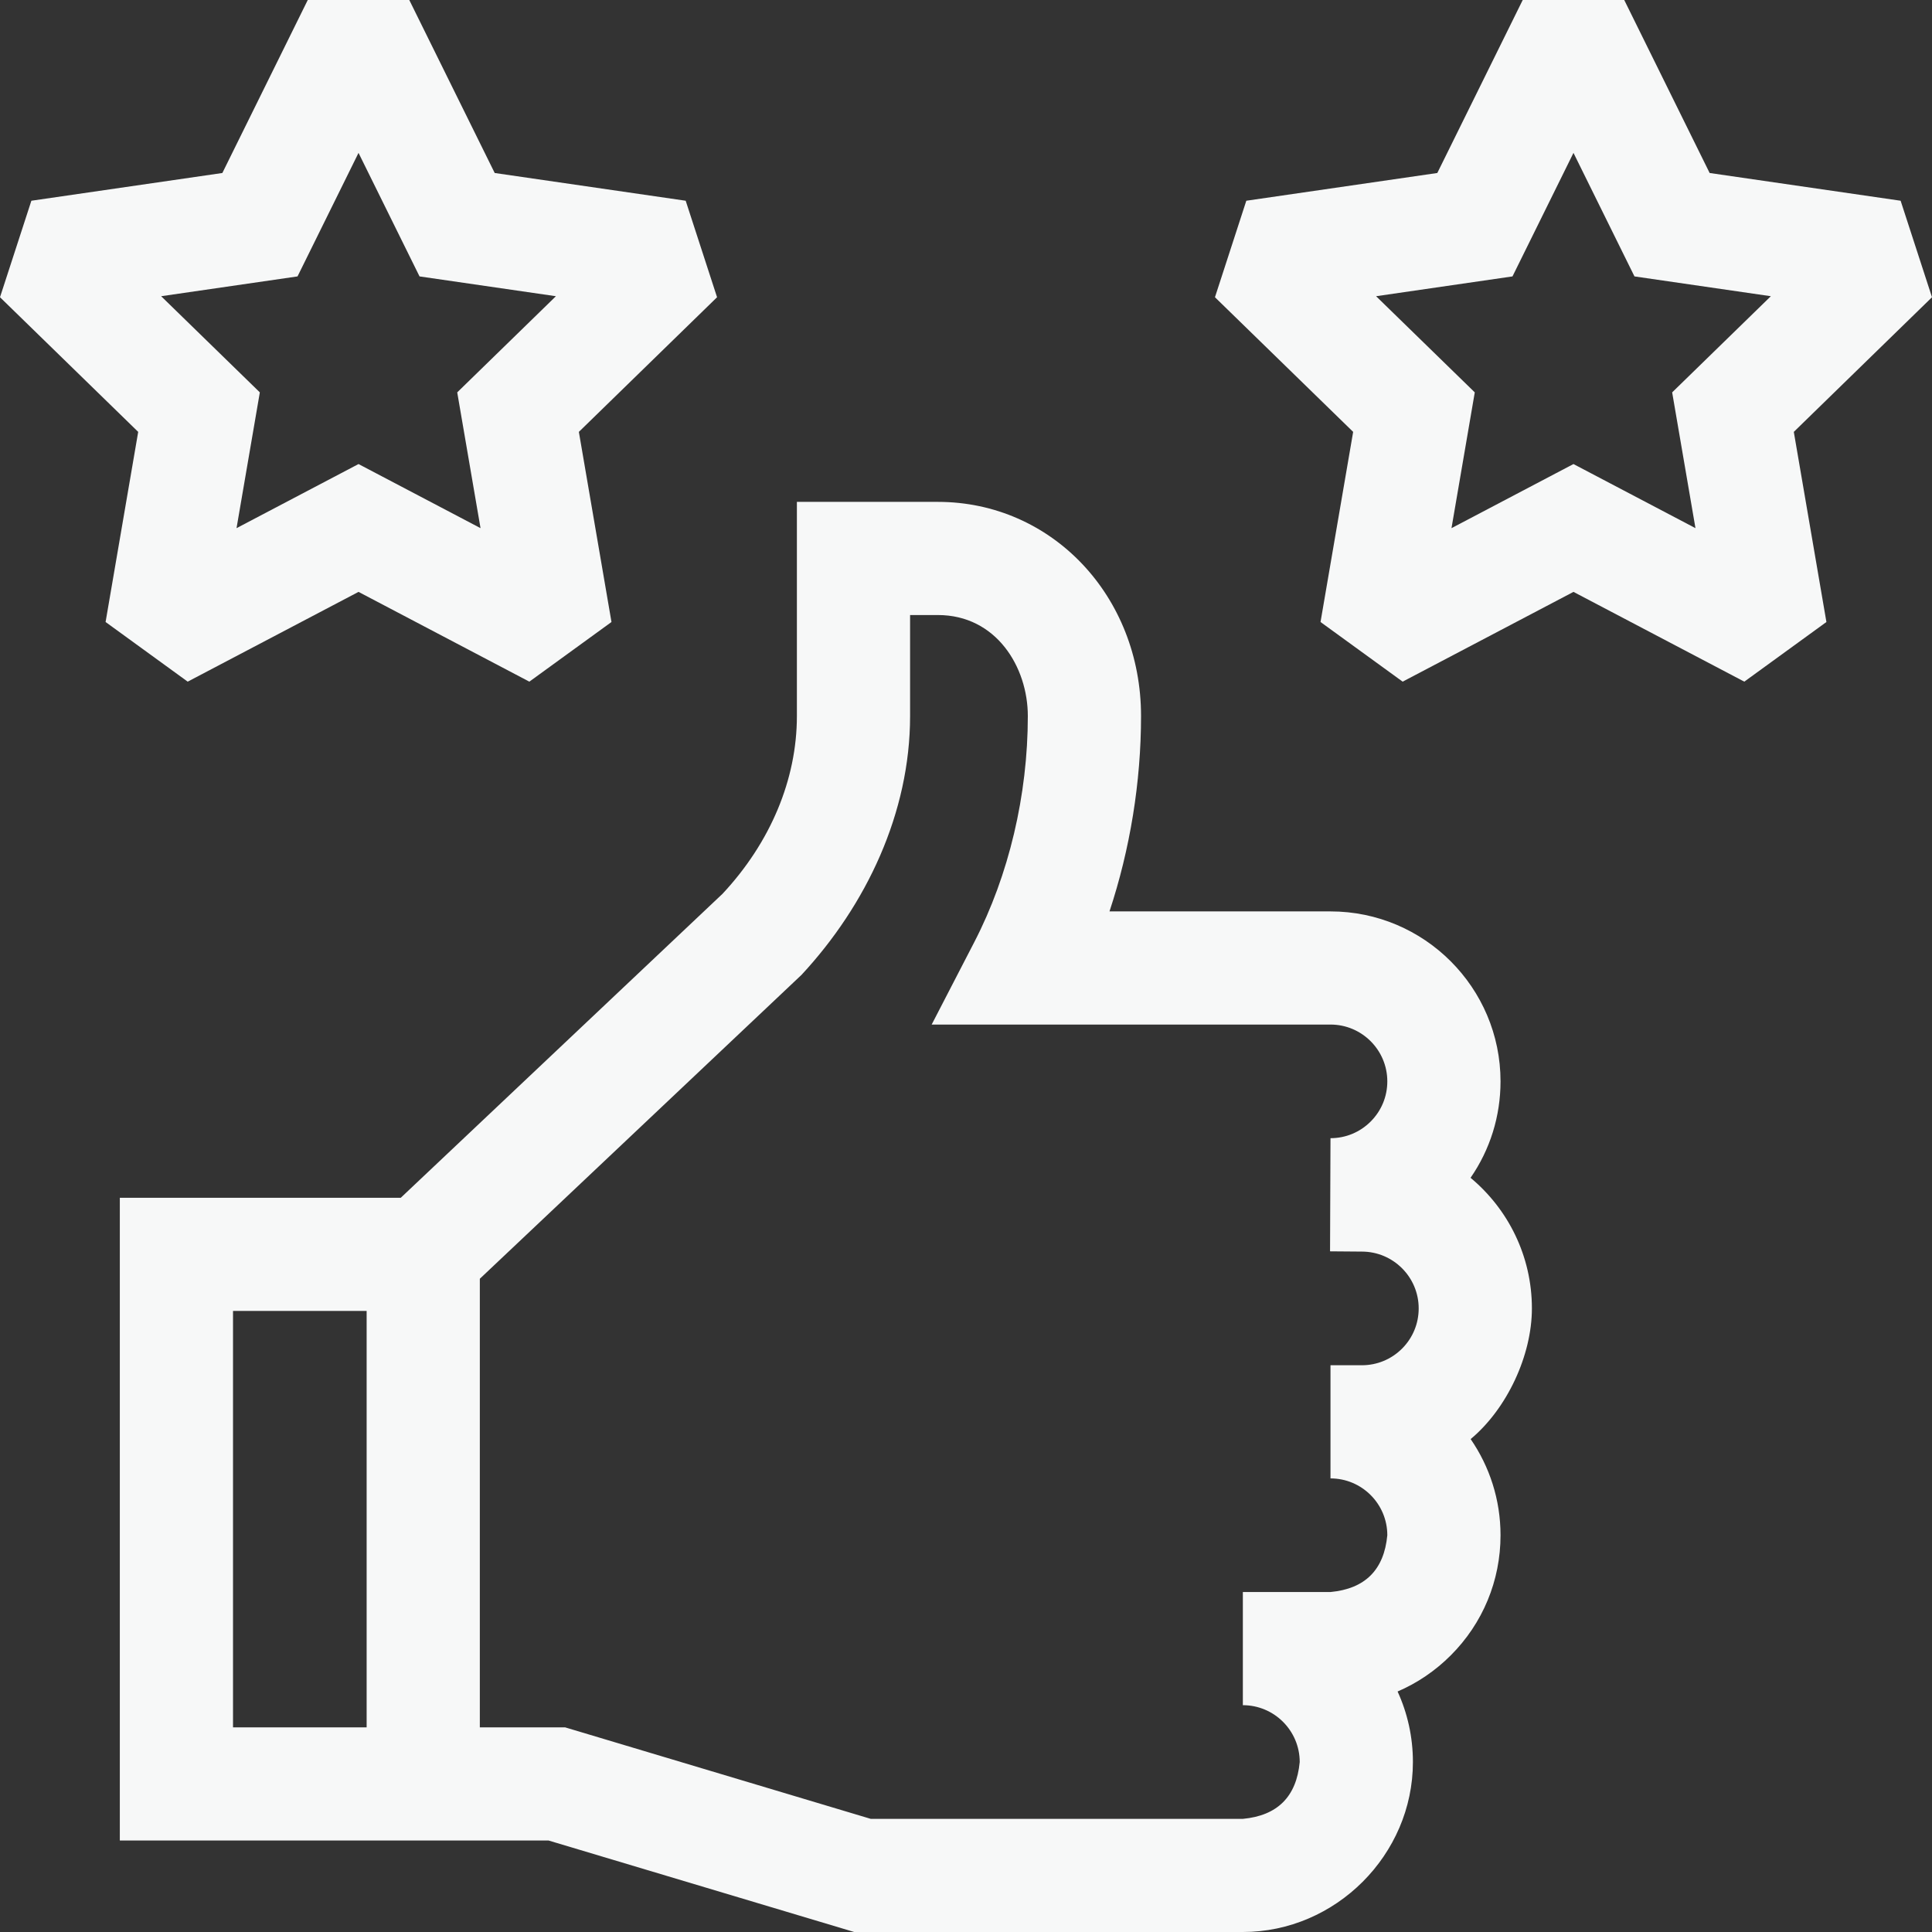 <svg width="100" height="100" viewBox="0 0 100 100" fill="none" xmlns="http://www.w3.org/2000/svg">
<rect x="0" y="0" width="100" height="100" fill="#333333" stroke="none"/>
<g id="Group">
<path id="Vector" d="M100 15.385L98.376 10.39L88.491 8.954L84.07 0H78.816L74.395 8.954L64.509 10.39L62.886 15.385L70.039 22.354L68.35 32.195L72.601 35.282L81.443 30.636L90.285 35.282L94.535 32.195L92.847 22.354L100 15.385ZM86.551 20.309L87.757 27.337L81.442 24.019L75.129 27.337L76.334 20.309L71.226 15.332L78.286 14.307L81.443 7.913L84.6 14.307L91.659 15.332L86.551 20.309Z" fill="#F7F8F8"/>
<path id="Vector_2" d="M9.715 35.282L18.557 30.636L27.399 35.282L31.65 32.195L29.962 22.354L37.115 15.385L35.491 10.39L25.606 8.954L21.184 0H15.93L11.509 8.954L1.624 10.39L0 15.385L7.153 22.354L5.465 32.195L9.715 35.282ZM15.4 14.307L18.557 7.913L21.715 14.307L28.774 15.332L23.666 20.309L24.872 27.337L18.557 24.019L12.243 27.337L13.449 20.309L8.341 15.332L15.4 14.307Z" fill="#F7F8F8"/>
<path id="Vector_3" d="M79.291 67.723C79.291 65.009 78.055 62.578 76.116 60.963C77.124 59.506 77.667 57.781 77.667 55.972C77.667 51.121 73.719 47.174 68.867 47.174H57.427C58.492 43.957 59.06 40.486 59.06 37.062C59.06 30.846 54.441 25.977 48.544 25.977H41.247V37.062C41.247 40.341 39.881 43.605 37.399 46.262L20.742 61.998H6.202V95.264H28.393L44.213 100H64.33C69.133 100 73.132 96.002 73.132 91.202C73.132 89.9 72.848 88.664 72.339 87.552C73.353 87.116 74.285 86.487 75.089 85.683C76.751 84.022 77.667 81.813 77.667 79.463C77.667 77.618 77.096 75.903 76.121 74.487C78.009 72.911 79.291 70.148 79.291 67.723ZM12.061 67.854H18.977V89.408H12.061V67.854ZM72.57 69.804C72.014 70.359 71.275 70.665 70.488 70.665H68.866V76.522C70.488 76.522 71.807 77.841 71.807 79.463C71.639 81.255 70.659 82.235 68.866 82.403H64.33V88.26C65.953 88.26 67.273 89.58 67.273 91.202C67.105 92.995 66.124 93.976 64.33 94.144H45.071L29.251 89.408H24.836V66.188L41.487 50.458C44.847 46.839 47.106 42.069 47.106 37.062V31.834H48.543C51.568 31.834 53.2 34.528 53.2 37.062C53.2 41.151 52.217 45.304 50.432 48.758L48.223 53.031H68.866C70.488 53.031 71.807 54.35 71.807 55.972C71.807 56.757 71.501 57.495 70.945 58.051C70.39 58.606 69.651 58.912 68.866 58.912L68.843 64.769L70.465 64.782H70.488C72.111 64.782 73.431 66.101 73.431 67.723C73.431 68.509 73.125 69.248 72.57 69.804Z" fill="#F7F8F8"/>
</g>
</svg>
